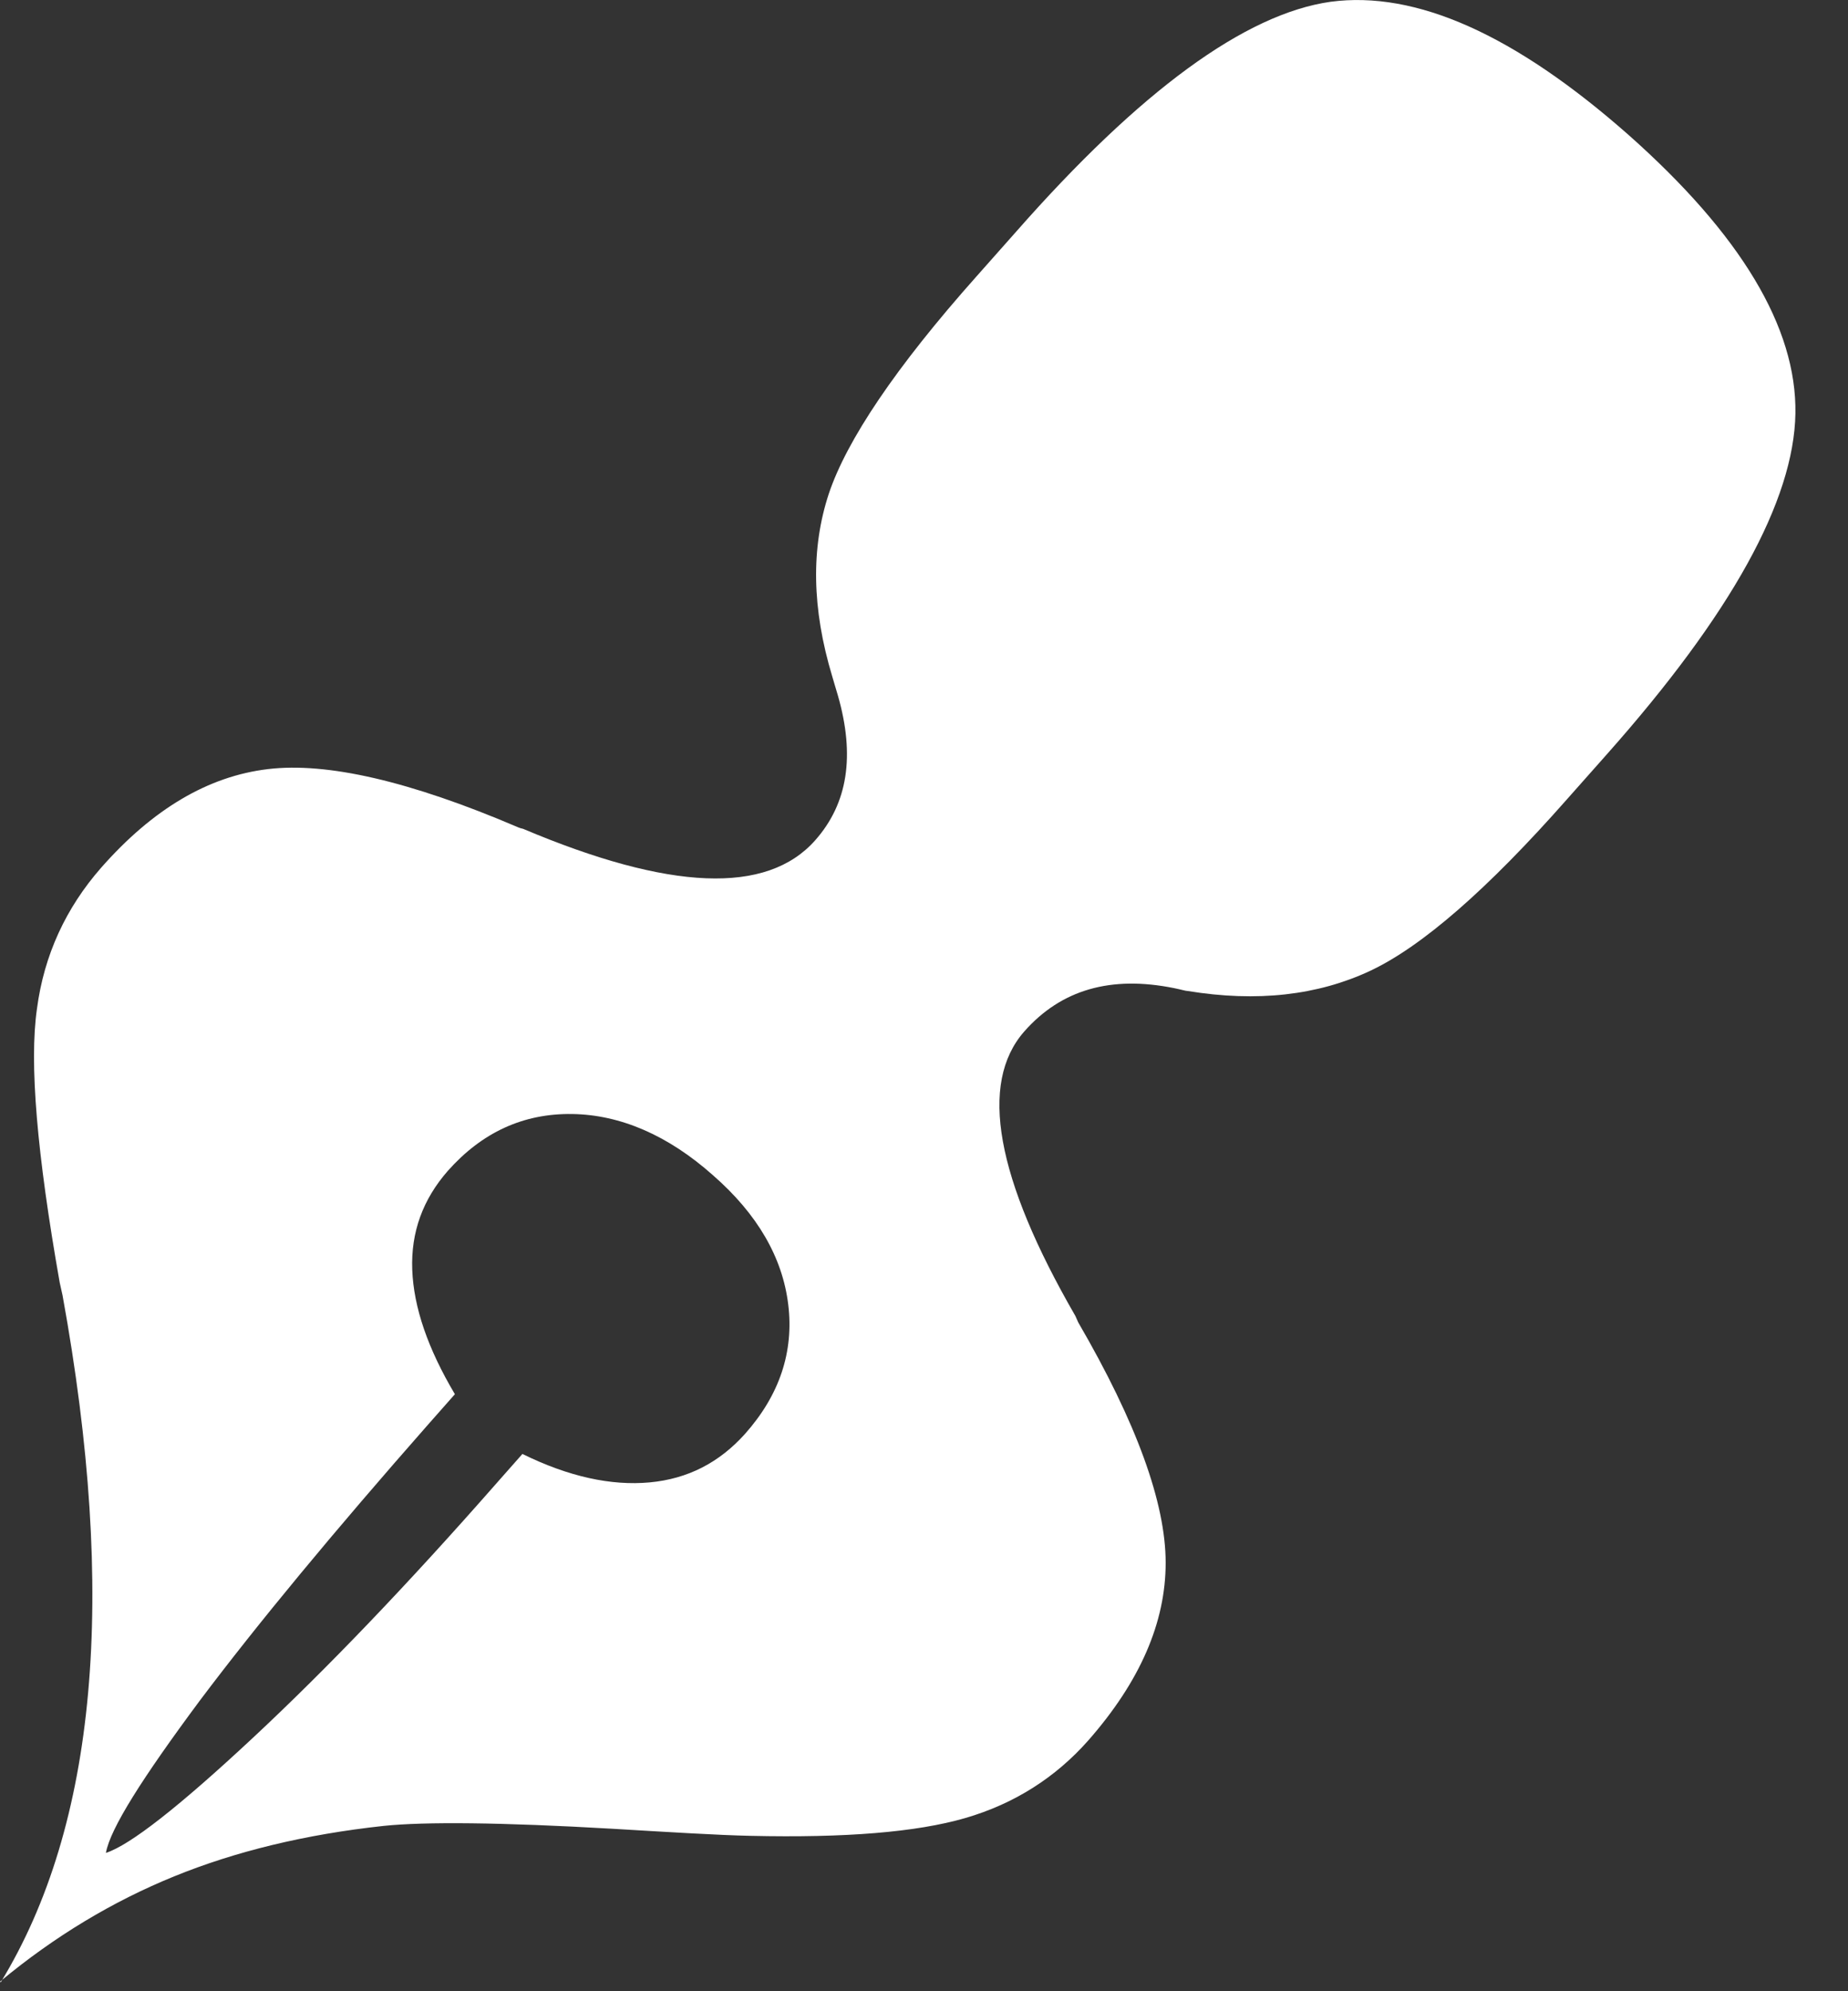 <svg width="26" height="28" viewBox="0 0 26 28" fill="none" xmlns="http://www.w3.org/2000/svg">
<rect x="0" y="0" width="26" height="28" fill="#333333" stroke="none"/>
<path d="M0.01 27.875C1.36 25.665 1.65 22.445 0.88 18.215L0.84 18.035C0.52 16.225 0.41 14.945 0.52 14.185C0.62 13.425 0.93 12.765 1.42 12.205C2.15 11.375 2.93 10.915 3.77 10.815C4.6 10.715 5.77 10.985 7.27 11.625C7.27 11.625 7.31 11.645 7.36 11.655C9.42 12.525 10.79 12.585 11.47 11.815C11.93 11.295 12.03 10.625 11.79 9.785C11.75 9.645 11.72 9.555 11.71 9.515C11.42 8.555 11.41 7.705 11.66 6.945C11.91 6.195 12.6 5.165 13.74 3.885L14.29 3.265C16.04 1.275 17.52 0.195 18.72 0.025C19.92 -0.135 21.31 0.485 22.91 1.895C24.49 3.295 25.28 4.605 25.26 5.815C25.24 7.035 24.36 8.635 22.6 10.615L22.05 11.235C20.93 12.505 20 13.315 19.27 13.655C18.54 13.995 17.69 14.095 16.71 13.935C16.68 13.935 16.62 13.915 16.52 13.895C15.63 13.715 14.93 13.915 14.41 14.505C13.77 15.235 14.01 16.565 15.13 18.505L15.17 18.595C15.99 20.005 16.4 21.135 16.4 21.975C16.4 22.815 16.04 23.645 15.31 24.475C14.85 24.995 14.27 25.365 13.58 25.565C12.89 25.765 11.89 25.845 10.56 25.815C10.1 25.805 9.45 25.765 8.61 25.715C7.05 25.625 5.98 25.615 5.4 25.675C4.29 25.795 3.31 26.035 2.45 26.385C1.59 26.735 0.77 27.225 0 27.865L0.01 27.875ZM1.49 26.055C1.83 25.945 2.52 25.405 3.56 24.435C4.6 23.465 5.74 22.275 6.97 20.875L7.35 20.445C8 20.765 8.6 20.895 9.14 20.845C9.68 20.795 10.12 20.565 10.48 20.165C10.97 19.615 11.17 19.005 11.09 18.345C11.01 17.685 10.66 17.075 10.03 16.525C9.4 15.965 8.73 15.675 8.05 15.665C7.36 15.655 6.78 15.925 6.3 16.465C5.95 16.865 5.78 17.325 5.8 17.855C5.82 18.385 6.02 18.965 6.4 19.605L6.02 20.035C4.7 21.535 3.63 22.825 2.81 23.915C2 25.005 1.55 25.715 1.49 26.055Z" fill="white"/>
</svg>
